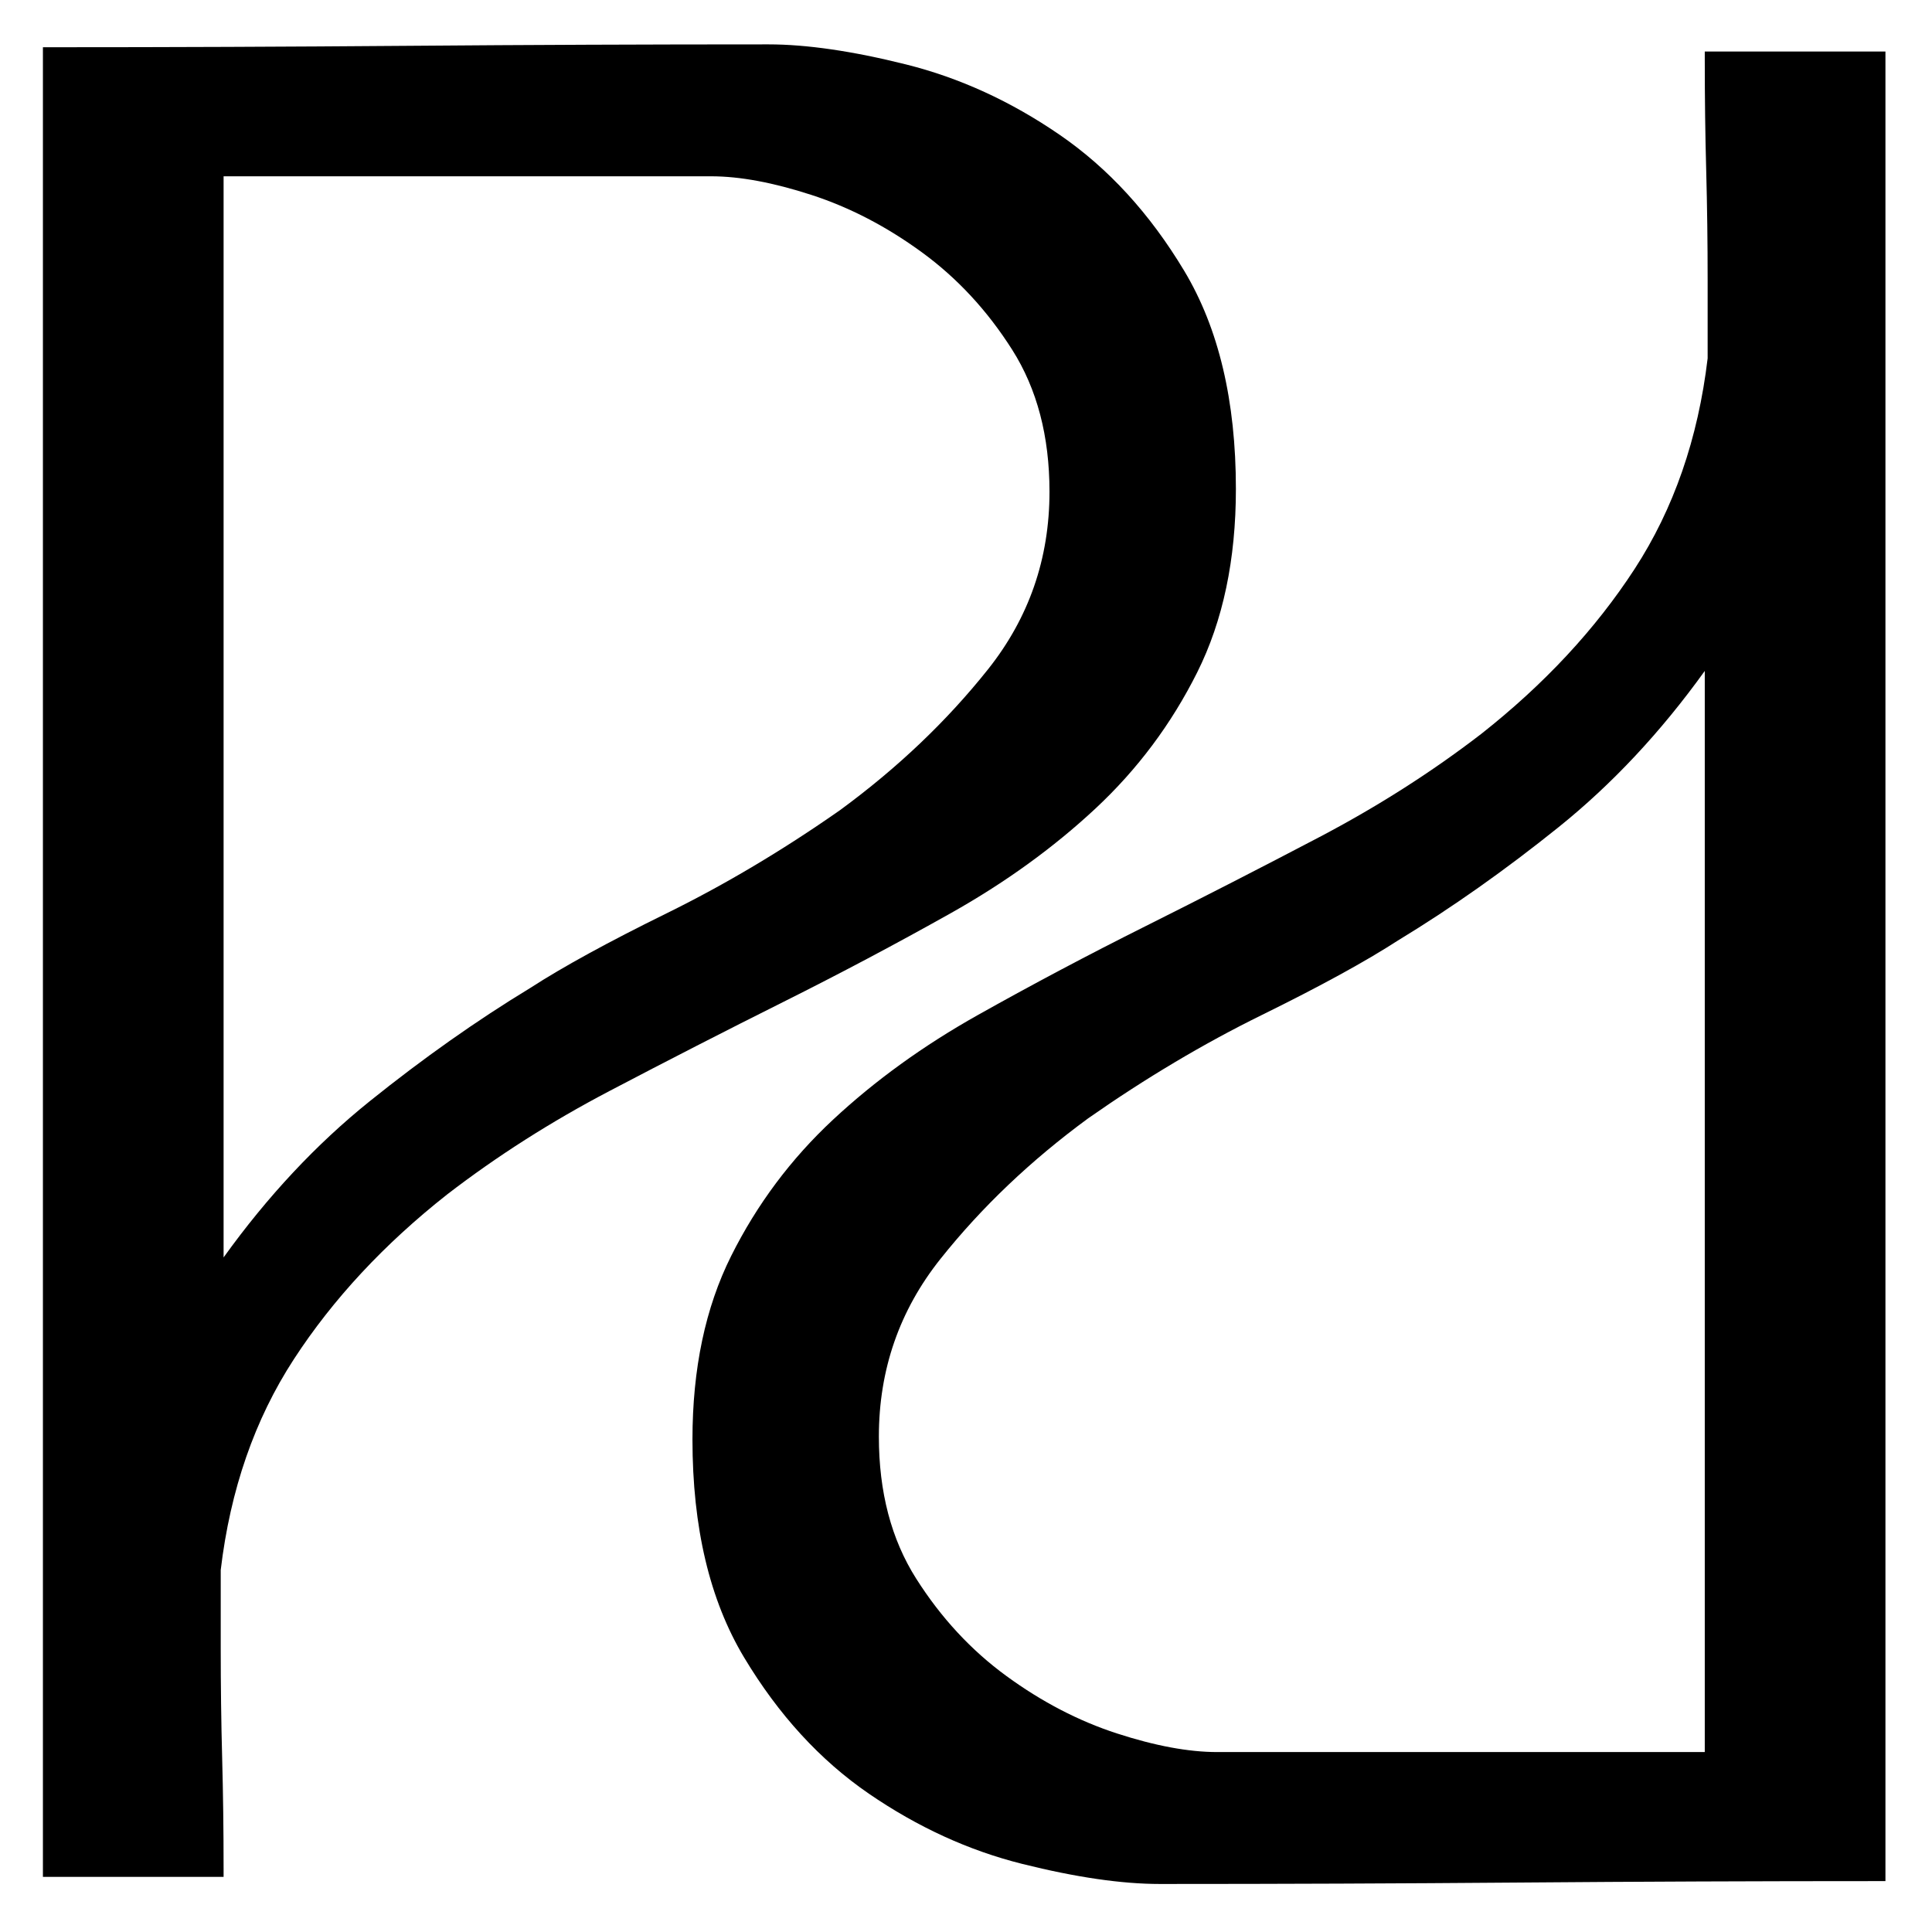 <?xml version="1.0" encoding="UTF-8"?><svg xmlns="http://www.w3.org/2000/svg" xmlns:xlink="http://www.w3.org/1999/xlink" xmlns:serif="http://www.serif.com/" width="100%" height="100%" viewBox="0 0 284 284" version="1.2" xml:space="preserve" baseProfile="tiny-ps" fill-rule="evenodd" stroke-linejoin="round" stroke-miterlimit="2"><title>planetpivots</title><path id="Artboard1" d="M6.309,275.893l-0,-268.948l0.843,-0c17.705,-0 35.34,-0.071 52.905,-0.211c17.564,-0.141 35.199,-0.211 52.904,-0.211c5.621,0 12.365,0.984 20.234,2.951c7.869,1.967 15.387,5.41 22.553,10.328c7.167,4.918 13.279,11.593 18.338,20.024c5.058,8.431 7.588,19.11 7.588,32.037c-0,10.399 -1.897,19.392 -5.691,26.98c-3.794,7.587 -8.783,14.262 -14.965,20.023c-6.183,5.761 -13.279,10.89 -21.289,15.387c-8.009,4.496 -16.229,8.852 -24.66,13.068c-8.431,4.215 -16.932,8.571 -25.504,13.068c-8.572,4.496 -16.511,9.555 -23.818,15.176c-9.274,7.306 -16.791,15.386 -22.552,24.239c-5.762,8.852 -9.345,19.18 -10.75,30.984l0,11.381c0,5.621 0.07,11.031 0.211,16.23c0.14,5.199 0.211,10.609 0.211,16.23l-0,1.264l-26.558,0Zm26.558,-91.054c6.463,-8.993 13.63,-16.652 21.499,-22.975c7.869,-6.323 15.737,-11.873 23.606,-16.651c4.778,-3.091 11.452,-6.745 20.024,-10.96c8.572,-4.216 17.073,-9.274 25.504,-15.176c8.431,-6.183 15.667,-13.068 21.71,-20.656c6.042,-7.588 9.063,-16.3 9.063,-26.136c-0,-8.15 -1.827,-15.106 -5.48,-20.867c-3.654,-5.761 -8.08,-10.539 -13.279,-14.332c-5.199,-3.794 -10.609,-6.605 -16.23,-8.431c-5.62,-1.827 -10.538,-2.741 -14.754,-2.741l-71.663,0l-0,158.925Z" fill-rule="nonzero"></path><path id="Artboard11" d="M277.156,7.571l-0,268.949l-0.843,-0c-17.706,-0 -35.34,0.07 -52.905,0.211c-17.565,0.14 -35.199,0.21 -52.904,0.21c-5.621,0 -12.366,-0.983 -20.235,-2.95c-7.869,-1.968 -15.386,-5.41 -22.553,-10.328c-7.166,-4.919 -13.279,-11.593 -18.337,-20.024c-5.059,-8.431 -7.588,-19.11 -7.588,-32.038c-0,-10.398 1.897,-19.391 5.691,-26.979c3.794,-7.588 8.782,-14.262 14.965,-20.024c6.183,-5.761 13.279,-10.89 21.288,-15.386c8.01,-4.497 16.23,-8.853 24.661,-13.068c8.431,-4.216 16.932,-8.572 25.504,-13.068c8.571,-4.497 16.51,-9.555 23.817,-15.176c9.274,-7.307 16.792,-15.387 22.553,-24.239c5.761,-8.853 9.344,-19.181 10.75,-30.984l-0,-11.382c-0,-5.621 -0.071,-11.03 -0.211,-16.23c-0.141,-5.199 -0.211,-10.609 -0.211,-16.229l-0,-1.265l26.558,0Zm-26.558,91.055c-6.464,8.993 -13.63,16.651 -21.499,22.974c-7.869,6.324 -15.738,11.874 -23.607,16.652c-4.777,3.091 -11.452,6.744 -20.023,10.96c-8.572,4.215 -17.073,9.274 -25.504,15.176c-8.431,6.182 -15.668,13.068 -21.71,20.656c-6.042,7.587 -9.063,16.299 -9.063,26.136c-0,8.15 1.826,15.105 5.48,20.866c3.653,5.762 8.08,10.539 13.279,14.333c5.199,3.794 10.609,6.604 16.229,8.431c5.621,1.827 10.539,2.74 14.755,2.74l71.663,0l-0,-158.924Z" fill-rule="nonzero"></path></svg>